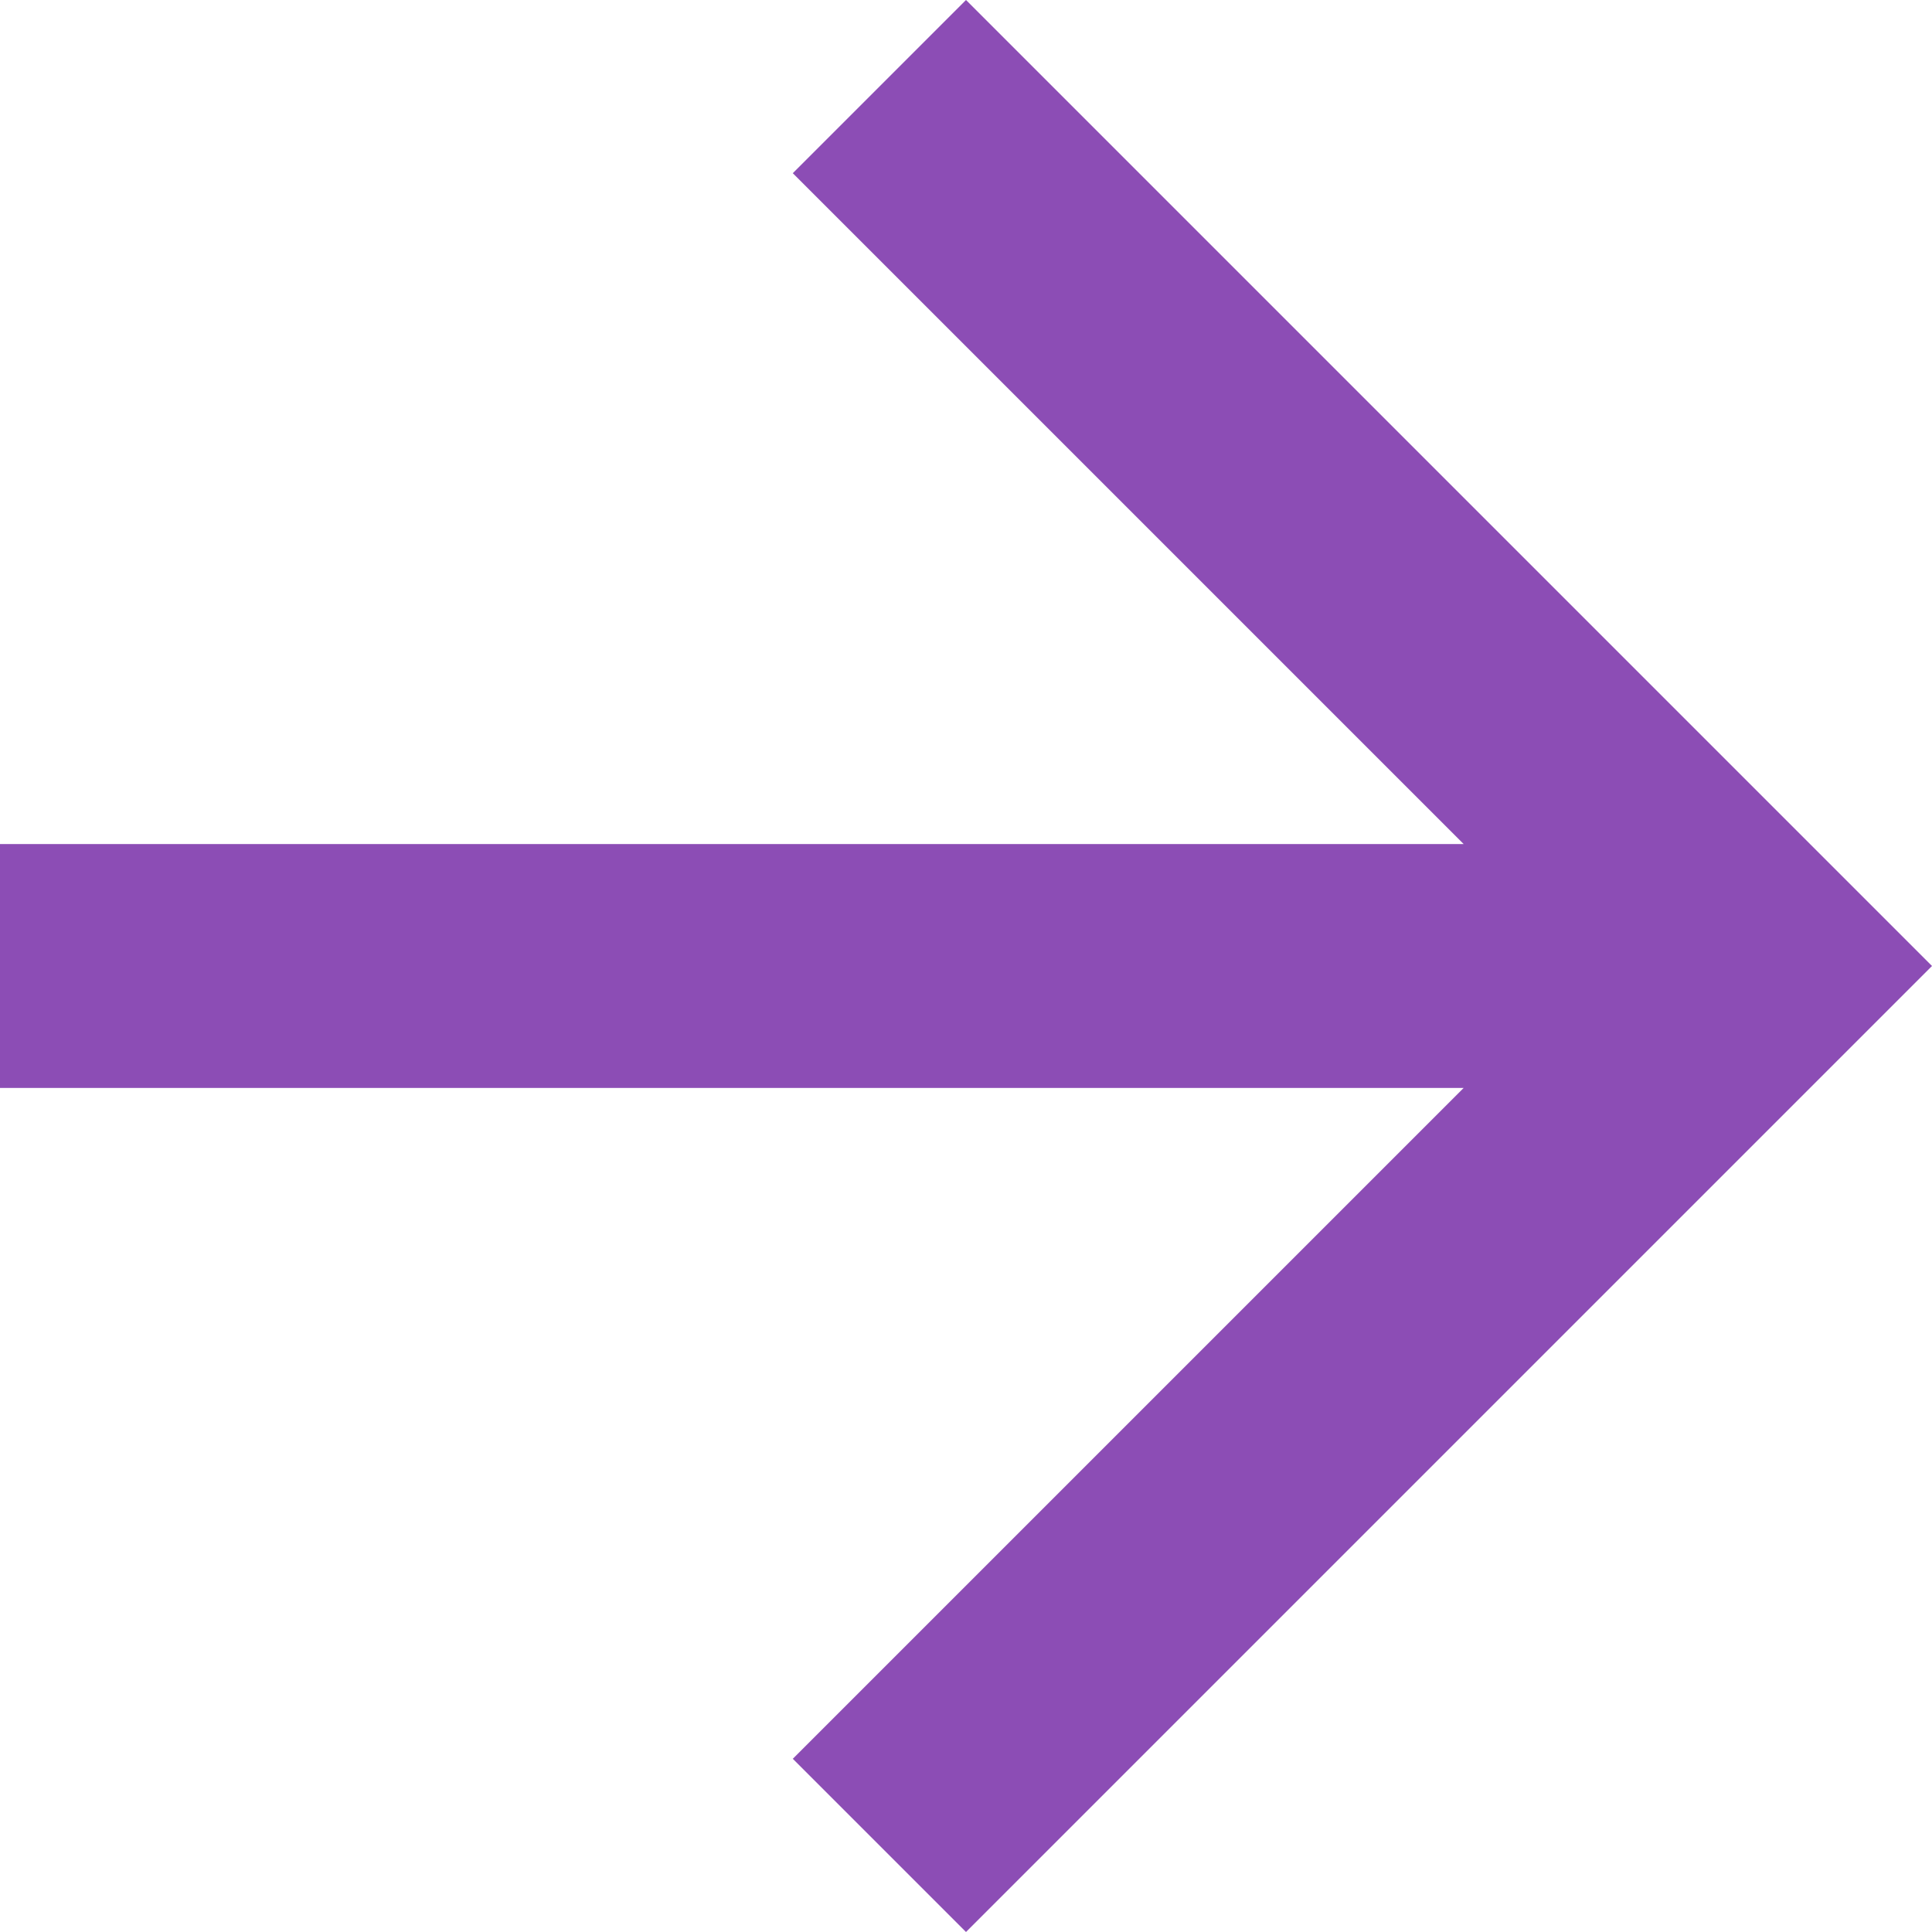 <?xml version="1.0" encoding="UTF-8"?> <svg xmlns="http://www.w3.org/2000/svg" width="100" height="100" viewBox="0 0 100 100" fill="none"><path d="M-3.73001e-06 56.313L-3.1781e-06 43.687L75.758 43.687L41.035 8.965L50 -2.18557e-06L100 50L50 100L41.035 91.035L75.758 56.313L-3.73001e-06 56.313Z" fill="#8C4DB5"></path></svg> 